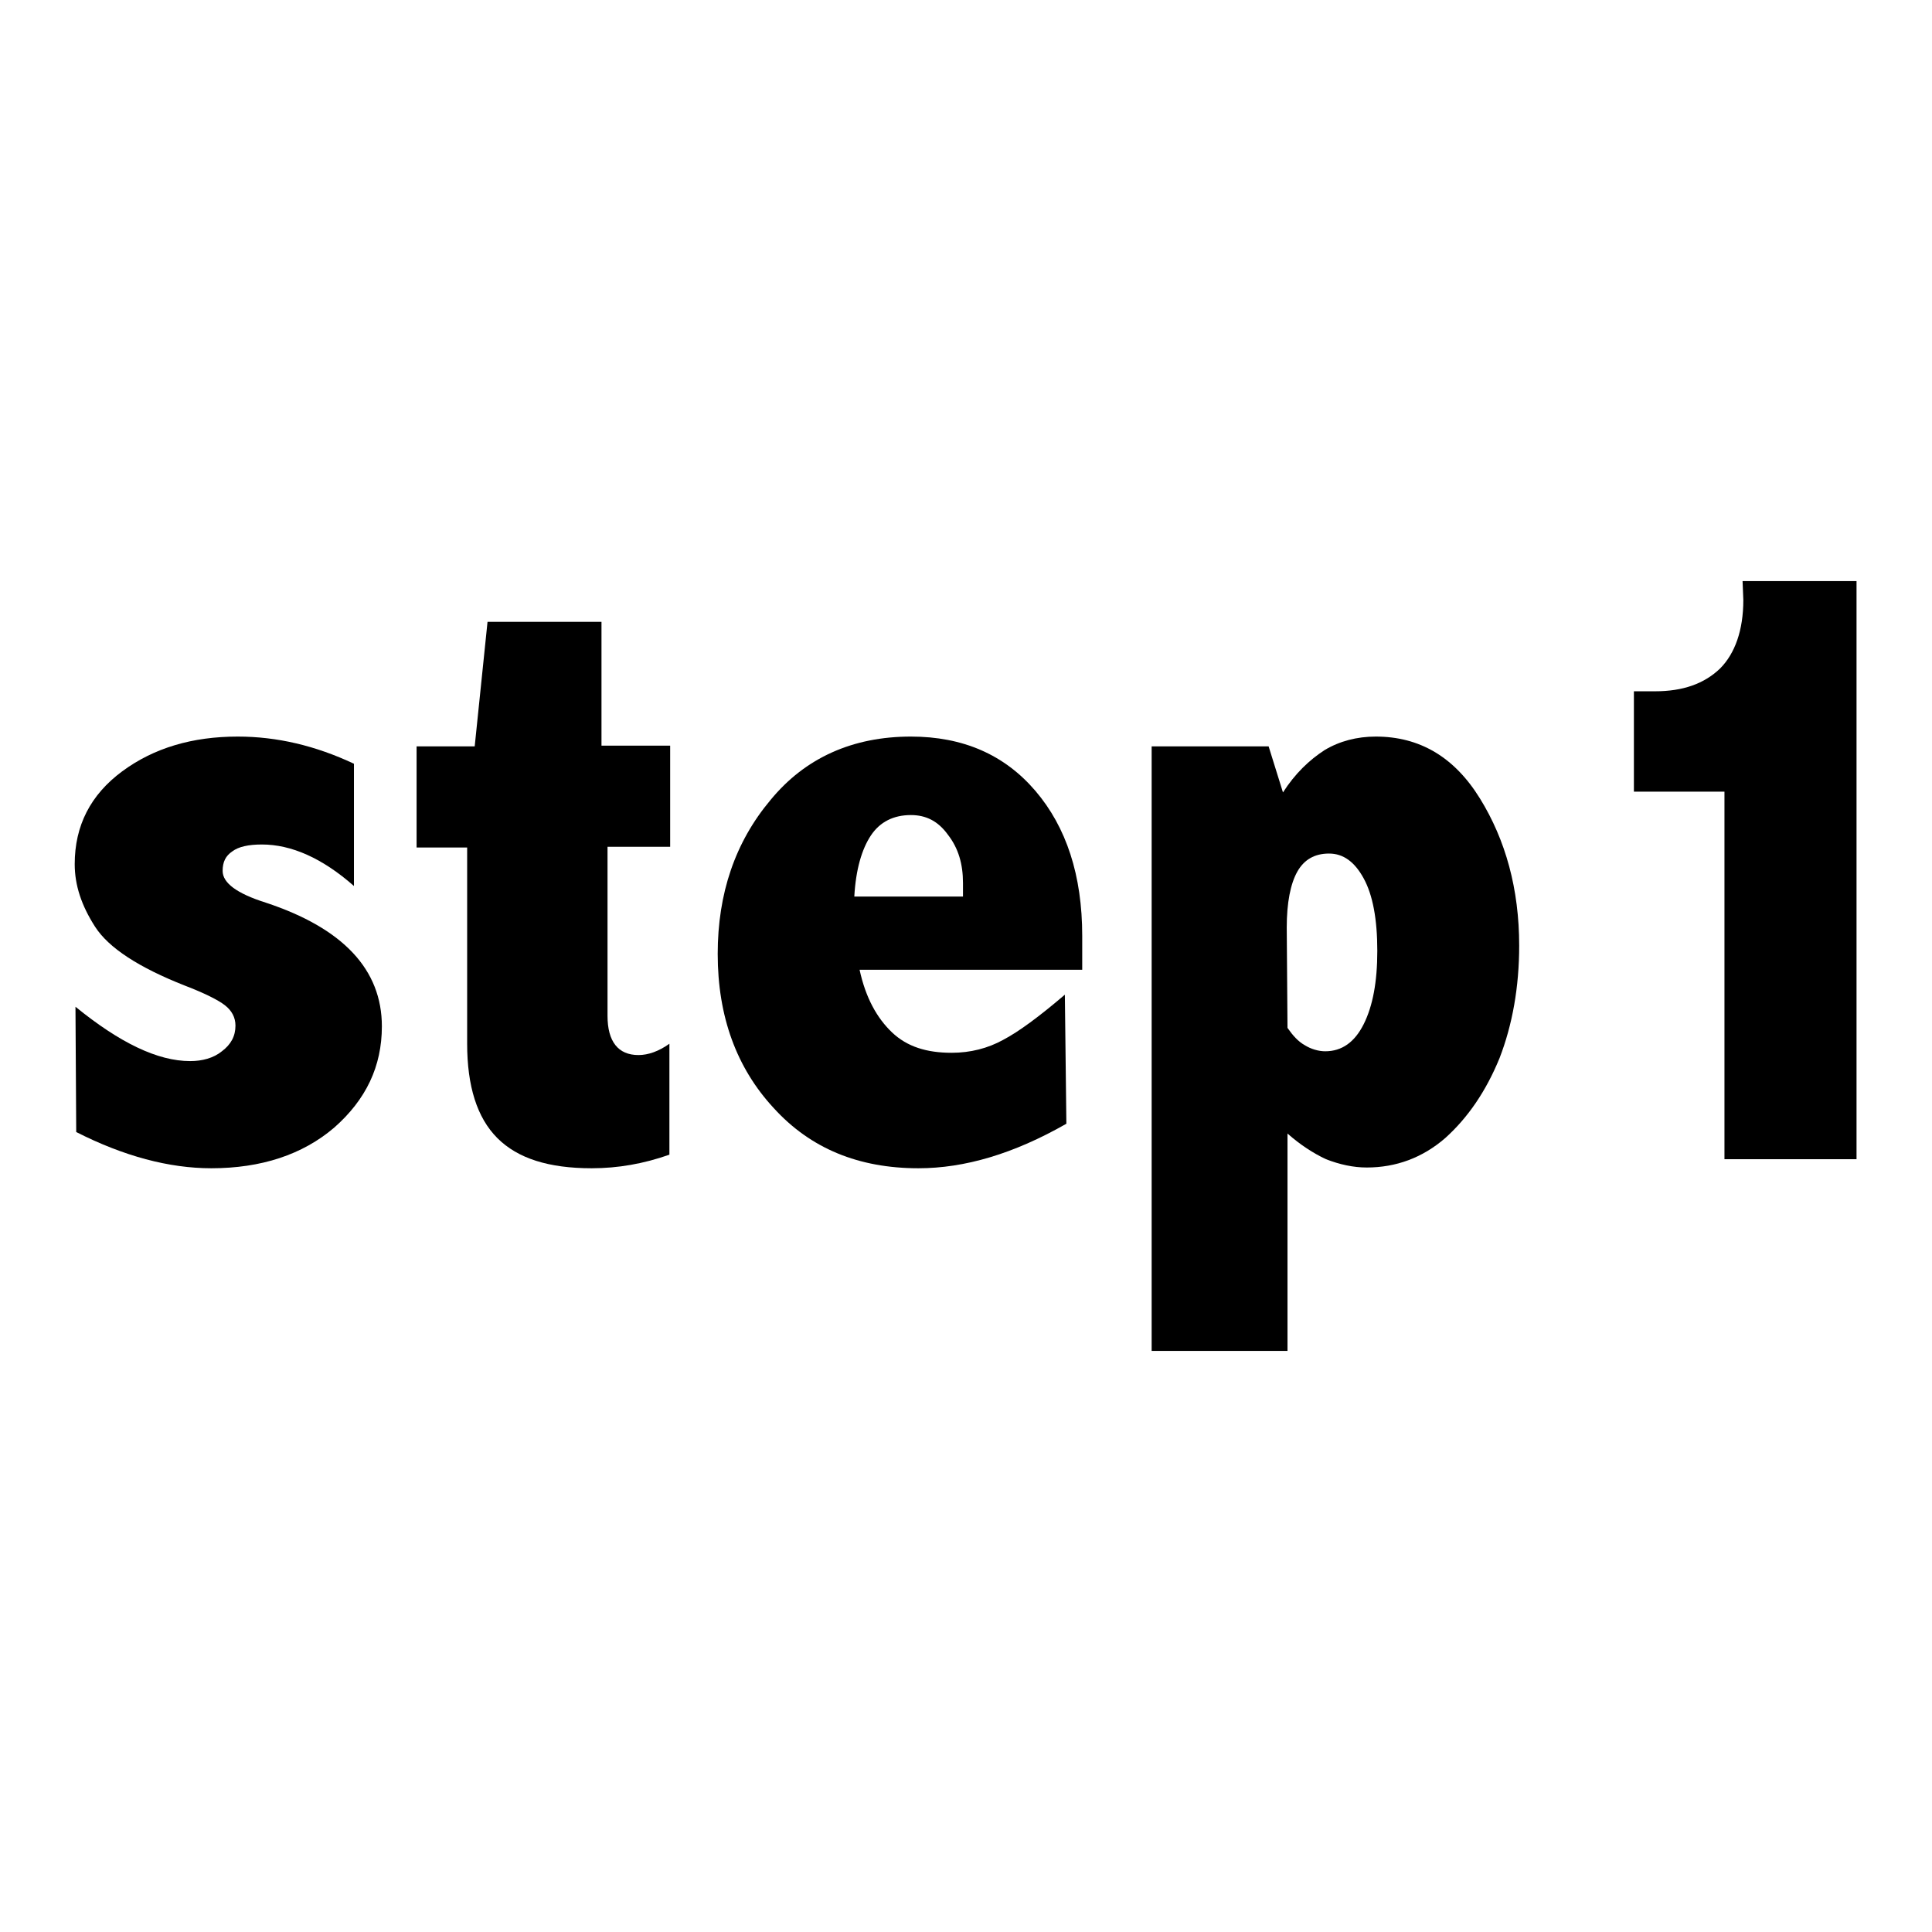 <?xml version="1.0" encoding="utf-8"?>
<!-- Svg Vector Icons : http://www.onlinewebfonts.com/icon -->
<!DOCTYPE svg PUBLIC "-//W3C//DTD SVG 1.1//EN" "http://www.w3.org/Graphics/SVG/1.1/DTD/svg11.dtd">
<svg version="1.1" xmlns="http://www.w3.org/2000/svg" xmlns:xlink="http://www.w3.org/1999/xlink" x="0px" y="0px" viewBox="0 0 256 256" enable-background="new 0 0 256 256" xml:space="preserve">
<g><g><path fill="#000000" d="M10,133.4c5.9,4.8,10.9,7.2,15.2,7.2c1.6,0,3.1-0.4,4.2-1.3c1.2-0.9,1.8-2,1.8-3.4c0-1.1-0.5-2-1.4-2.7c-0.9-0.7-2.7-1.6-5.3-2.6c-6.1-2.4-10.1-5-11.9-7.8c-1.8-2.8-2.7-5.5-2.7-8.3c0-5.1,2.1-9.2,6.3-12.3c4.2-3.1,9.3-4.6,15.3-4.6c5.2,0,10.3,1.2,15.4,3.6v16.2c-4.2-3.7-8.3-5.5-12.2-5.5c-1.8,0-3.1,0.3-3.9,0.9c-0.9,0.6-1.3,1.4-1.3,2.6c0,1.6,1.9,3,5.7,4.2c10.3,3.4,15.4,8.9,15.4,16.4c0,5.3-2.1,9.7-6.3,13.4c-4.2,3.6-9.7,5.4-16.3,5.4c-5.6,0-11.6-1.6-17.9-4.8L10,133.4L10,133.4z"/><path fill="#000000" d="M64.6,82.4h15.1v16.4h9.1v13.4h-8.3v22.4c0,3.4,1.4,5.2,4.1,5.2c1.3,0,2.7-0.5,4.1-1.5V153c-3.4,1.2-6.8,1.8-10.3,1.8c-5.7,0-9.8-1.3-12.5-4s-4-6.9-4-12.5v-26h-6.7V98.9h7.7L64.6,82.4z"/><path fill="#000000" d="M141.3,148.9c-7,4-13.5,5.9-19.6,5.9c-7.9,0-14.3-2.6-19.2-8c-4.9-5.3-7.4-12.1-7.4-20.4c0-8,2.3-14.8,7-20.4c4.6-5.6,10.9-8.4,18.6-8.4c6.9,0,12.4,2.4,16.5,7.2c4.1,4.8,6.2,11.2,6.2,19.2v4.5h-29.5c0.8,3.7,2.3,6.4,4.3,8.3s4.6,2.7,7.9,2.7c2.5,0,4.8-0.6,6.8-1.7c2.1-1.1,4.8-3.1,8.2-6L141.3,148.9L141.3,148.9z M127.6,118.8V117c0-2.5-0.6-4.6-2-6.4c-1.3-1.8-2.9-2.6-4.9-2.6c-2.3,0-4.1,0.9-5.3,2.7s-2,4.5-2.2,8.1H127.6z"/><path fill="#000000" d="M170,105c1.6-2.5,3.5-4.3,5.5-5.6c2-1.2,4.3-1.8,6.8-1.8c5.8,0,10.4,2.7,13.8,8.2c3.4,5.5,5.2,12,5.2,19.5c0,5.5-0.9,10.5-2.6,14.9c-1.8,4.4-4.2,7.9-7.2,10.6c-3,2.6-6.5,3.9-10.4,3.9c-1.8,0-3.6-0.4-5.4-1.1c-1.7-0.8-3.4-1.9-5.1-3.4V179h-18V98.9h15.5L170,105z M170.6,136.2c0.7,1,1.4,1.8,2.3,2.3c0.8,0.5,1.8,0.8,2.7,0.8c2.2,0,3.9-1.2,5.1-3.6s1.8-5.6,1.8-9.7c0-4.2-0.6-7.4-1.8-9.6c-1.2-2.2-2.7-3.3-4.6-3.3c-1.9,0-3.3,0.8-4.2,2.4c-0.9,1.6-1.4,4.1-1.4,7.4L170.6,136.2L170.6,136.2z"/><path fill="#000000" d="M230.9,77H246v76.6h-17.5v-48.7h-12V91.6h2.8c3.7,0,6.5-1,8.6-3c2-2,3.1-5.1,3.1-9.1L230.9,77L230.9,77z"/></g></g>
</svg>